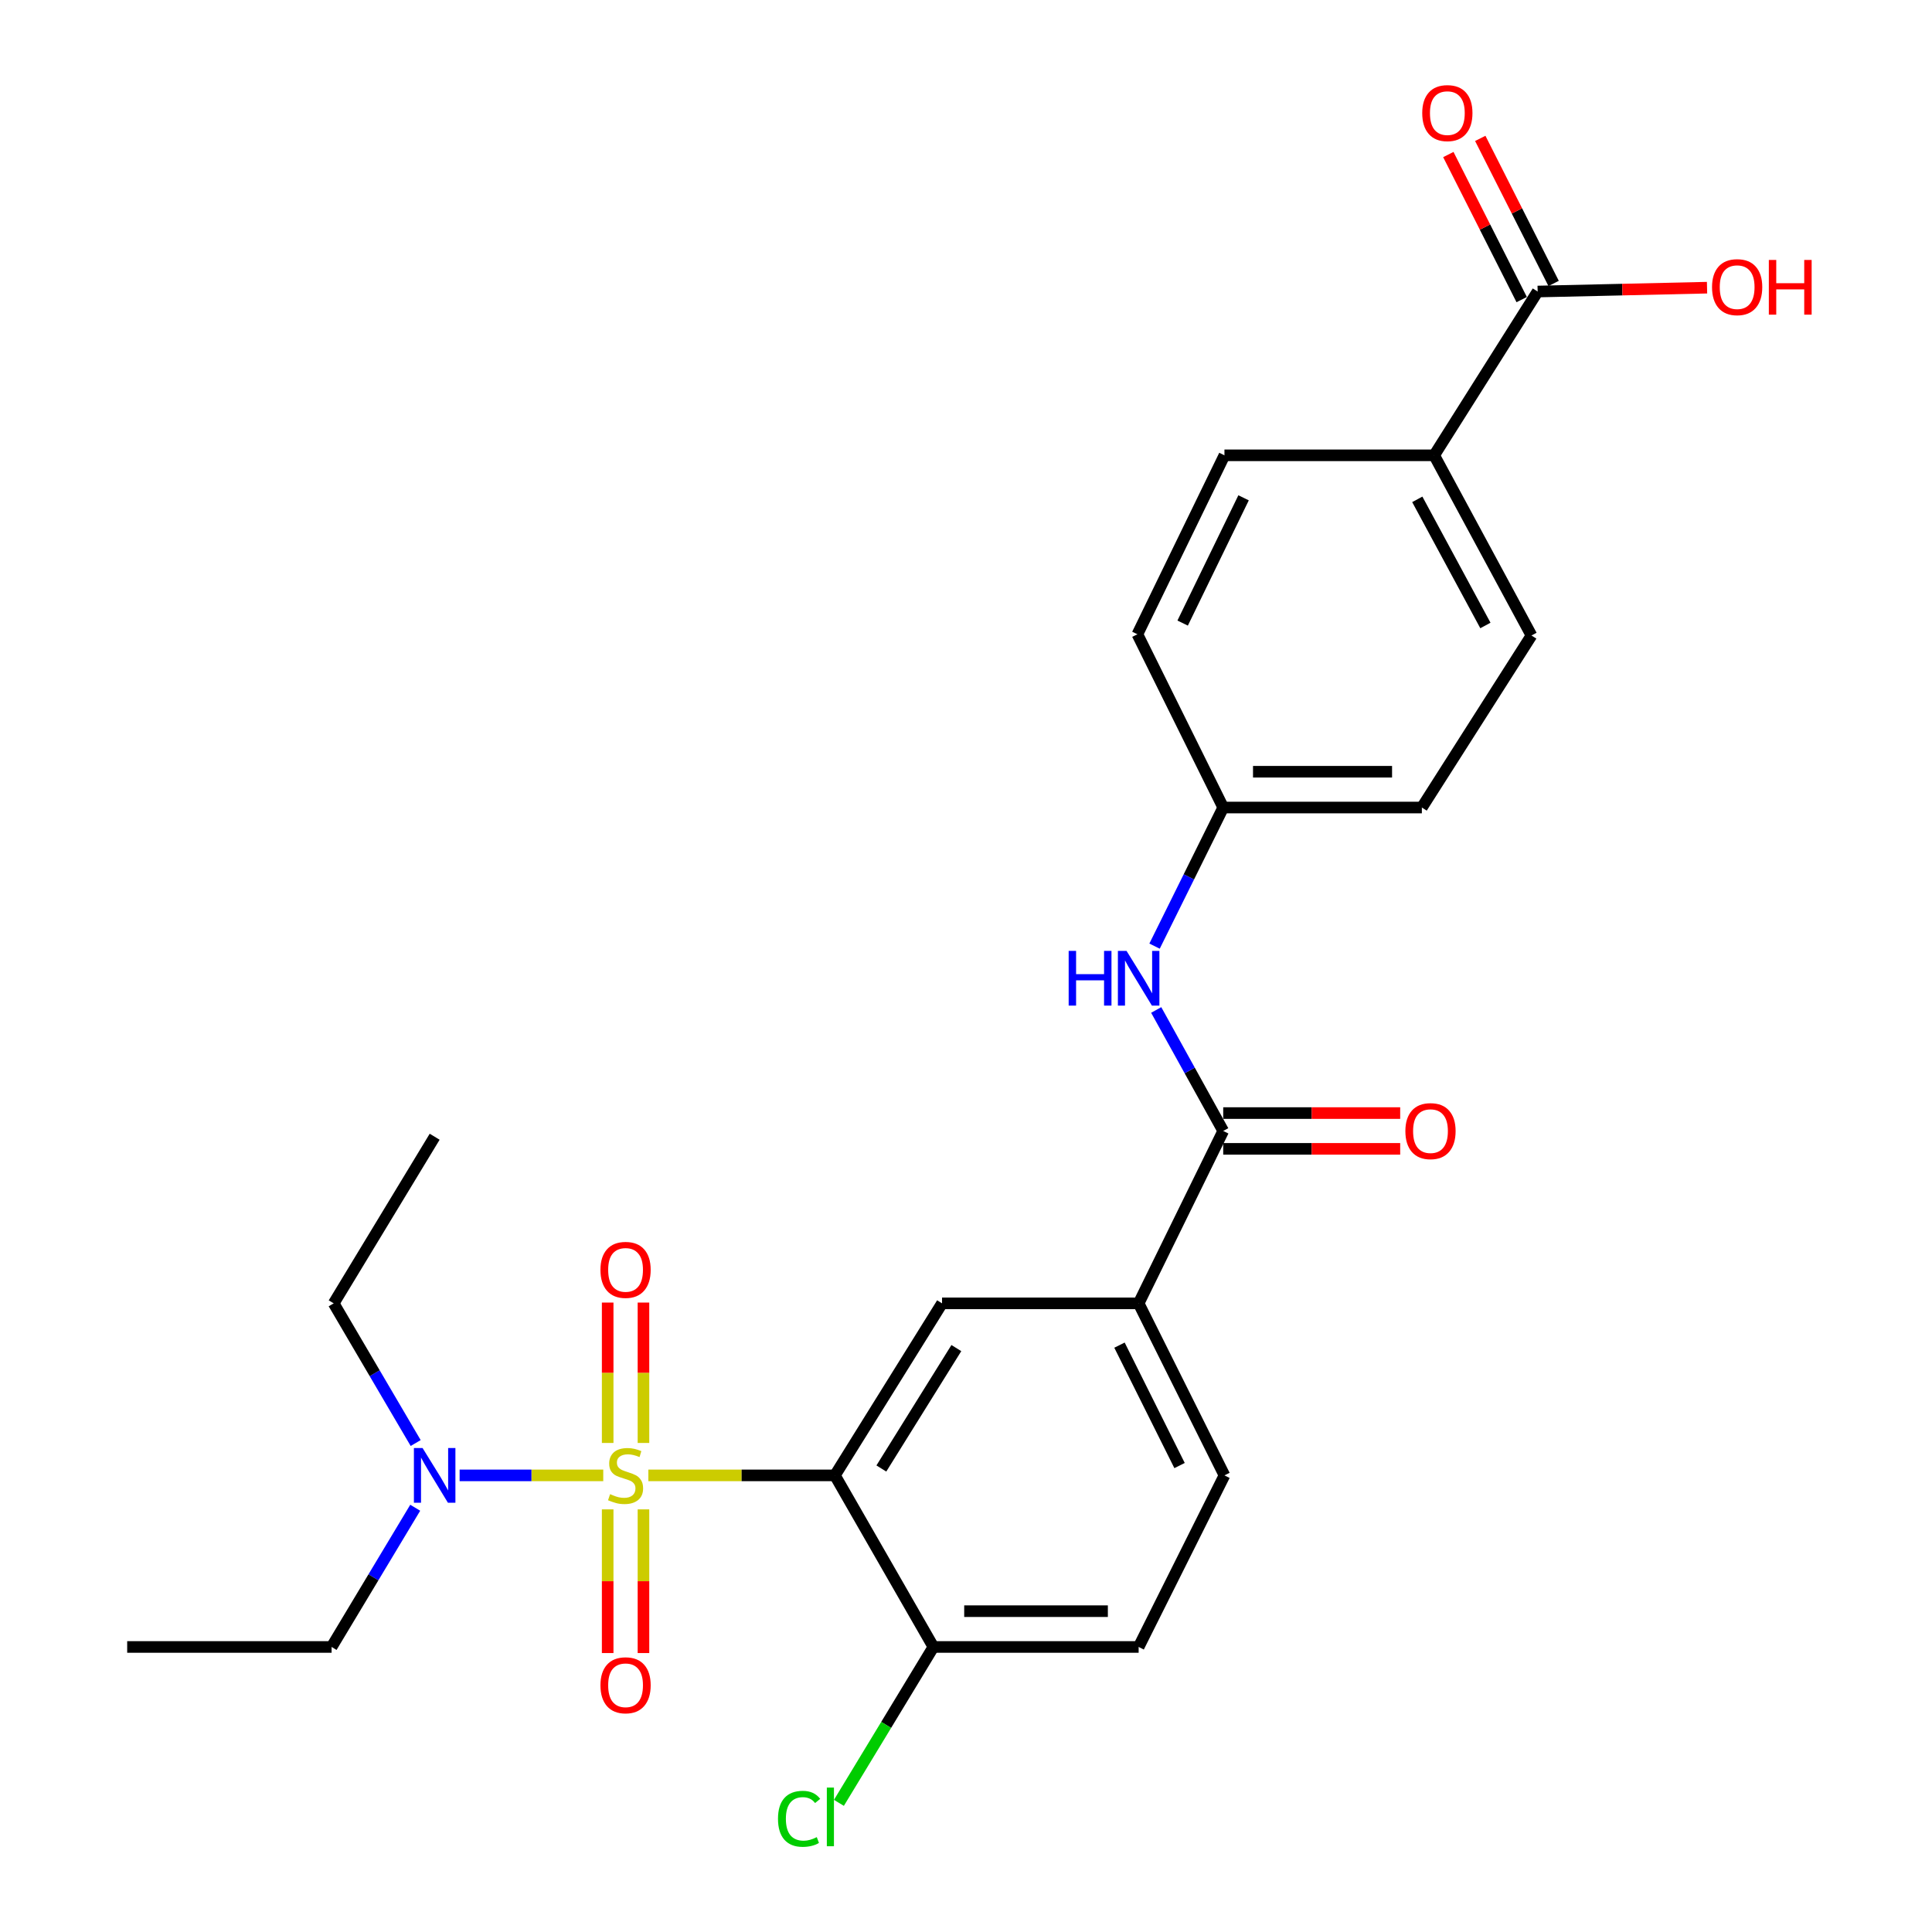<?xml version='1.0' encoding='iso-8859-1'?>
<svg version='1.1' baseProfile='full'
              xmlns='http://www.w3.org/2000/svg'
                      xmlns:rdkit='http://www.rdkit.org/xml'
                      xmlns:xlink='http://www.w3.org/1999/xlink'
                  xml:space='preserve'
width='1000px' height='1000px' viewBox='0 0 1000 1000'>
<!-- END OF HEADER -->
<rect style='opacity:1.0;fill:#FFFFFF;stroke:none' width='1000' height='1000' x='0' y='0'> </rect>
<path class='bond-0' d='M 335.581,763.654 L 383.863,763.654' style='fill:none;fill-rule:evenodd;stroke:#CCCC00;stroke-width:6px;stroke-linecap:butt;stroke-linejoin:miter;stroke-opacity:1' />
<path class='bond-0' d='M 383.863,763.654 L 432.145,763.654' style='fill:none;fill-rule:evenodd;stroke:#000000;stroke-width:6px;stroke-linecap:butt;stroke-linejoin:miter;stroke-opacity:1' />
<path class='bond-4' d='M 312.242,763.654 L 275.071,763.654' style='fill:none;fill-rule:evenodd;stroke:#CCCC00;stroke-width:6px;stroke-linecap:butt;stroke-linejoin:miter;stroke-opacity:1' />
<path class='bond-4' d='M 275.071,763.654 L 237.901,763.654' style='fill:none;fill-rule:evenodd;stroke:#0000FF;stroke-width:6px;stroke-linecap:butt;stroke-linejoin:miter;stroke-opacity:1' />
<path class='bond-7' d='M 314.531,781.248 L 314.531,818.433' style='fill:none;fill-rule:evenodd;stroke:#CCCC00;stroke-width:6px;stroke-linecap:butt;stroke-linejoin:miter;stroke-opacity:1' />
<path class='bond-7' d='M 314.531,818.433 L 314.531,855.618' style='fill:none;fill-rule:evenodd;stroke:#FF0000;stroke-width:6px;stroke-linecap:butt;stroke-linejoin:miter;stroke-opacity:1' />
<path class='bond-7' d='M 333.054,781.248 L 333.054,818.433' style='fill:none;fill-rule:evenodd;stroke:#CCCC00;stroke-width:6px;stroke-linecap:butt;stroke-linejoin:miter;stroke-opacity:1' />
<path class='bond-7' d='M 333.054,818.433 L 333.054,855.618' style='fill:none;fill-rule:evenodd;stroke:#FF0000;stroke-width:6px;stroke-linecap:butt;stroke-linejoin:miter;stroke-opacity:1' />
<path class='bond-8' d='M 333.054,746.873 L 333.054,710.54' style='fill:none;fill-rule:evenodd;stroke:#CCCC00;stroke-width:6px;stroke-linecap:butt;stroke-linejoin:miter;stroke-opacity:1' />
<path class='bond-8' d='M 333.054,710.54 L 333.054,674.207' style='fill:none;fill-rule:evenodd;stroke:#FF0000;stroke-width:6px;stroke-linecap:butt;stroke-linejoin:miter;stroke-opacity:1' />
<path class='bond-8' d='M 314.531,746.873 L 314.531,710.54' style='fill:none;fill-rule:evenodd;stroke:#CCCC00;stroke-width:6px;stroke-linecap:butt;stroke-linejoin:miter;stroke-opacity:1' />
<path class='bond-8' d='M 314.531,710.54 L 314.531,674.207' style='fill:none;fill-rule:evenodd;stroke:#FF0000;stroke-width:6px;stroke-linecap:butt;stroke-linejoin:miter;stroke-opacity:1' />
<path class='bond-1' d='M 432.145,763.654 L 487.602,674.617' style='fill:none;fill-rule:evenodd;stroke:#000000;stroke-width:6px;stroke-linecap:butt;stroke-linejoin:miter;stroke-opacity:1' />
<path class='bond-1' d='M 456.187,760.092 L 495.007,697.766' style='fill:none;fill-rule:evenodd;stroke:#000000;stroke-width:6px;stroke-linecap:butt;stroke-linejoin:miter;stroke-opacity:1' />
<path class='bond-9' d='M 432.145,763.654 L 483.136,852.464' style='fill:none;fill-rule:evenodd;stroke:#000000;stroke-width:6px;stroke-linecap:butt;stroke-linejoin:miter;stroke-opacity:1' />
<path class='bond-3' d='M 487.602,674.617 L 589.359,674.617' style='fill:none;fill-rule:evenodd;stroke:#000000;stroke-width:6px;stroke-linecap:butt;stroke-linejoin:miter;stroke-opacity:1' />
<path class='bond-2' d='M 633.136,585.385 L 589.359,674.617' style='fill:none;fill-rule:evenodd;stroke:#000000;stroke-width:6px;stroke-linecap:butt;stroke-linejoin:miter;stroke-opacity:1' />
<path class='bond-5' d='M 633.136,585.385 L 615.794,554.072' style='fill:none;fill-rule:evenodd;stroke:#000000;stroke-width:6px;stroke-linecap:butt;stroke-linejoin:miter;stroke-opacity:1' />
<path class='bond-5' d='M 615.794,554.072 L 598.452,522.76' style='fill:none;fill-rule:evenodd;stroke:#0000FF;stroke-width:6px;stroke-linecap:butt;stroke-linejoin:miter;stroke-opacity:1' />
<path class='bond-11' d='M 633.136,594.647 L 678.936,594.647' style='fill:none;fill-rule:evenodd;stroke:#000000;stroke-width:6px;stroke-linecap:butt;stroke-linejoin:miter;stroke-opacity:1' />
<path class='bond-11' d='M 678.936,594.647 L 724.736,594.647' style='fill:none;fill-rule:evenodd;stroke:#FF0000;stroke-width:6px;stroke-linecap:butt;stroke-linejoin:miter;stroke-opacity:1' />
<path class='bond-11' d='M 633.136,576.123 L 678.936,576.123' style='fill:none;fill-rule:evenodd;stroke:#000000;stroke-width:6px;stroke-linecap:butt;stroke-linejoin:miter;stroke-opacity:1' />
<path class='bond-11' d='M 678.936,576.123 L 724.736,576.123' style='fill:none;fill-rule:evenodd;stroke:#FF0000;stroke-width:6px;stroke-linecap:butt;stroke-linejoin:miter;stroke-opacity:1' />
<path class='bond-26' d='M 589.359,674.617 L 633.774,763.654' style='fill:none;fill-rule:evenodd;stroke:#000000;stroke-width:6px;stroke-linecap:butt;stroke-linejoin:miter;stroke-opacity:1' />
<path class='bond-26' d='M 579.445,696.241 L 610.536,758.567' style='fill:none;fill-rule:evenodd;stroke:#000000;stroke-width:6px;stroke-linecap:butt;stroke-linejoin:miter;stroke-opacity:1' />
<path class='bond-22' d='M 214.918,780.404 L 193.275,816.434' style='fill:none;fill-rule:evenodd;stroke:#0000FF;stroke-width:6px;stroke-linecap:butt;stroke-linejoin:miter;stroke-opacity:1' />
<path class='bond-22' d='M 193.275,816.434 L 171.632,852.464' style='fill:none;fill-rule:evenodd;stroke:#000000;stroke-width:6px;stroke-linecap:butt;stroke-linejoin:miter;stroke-opacity:1' />
<path class='bond-23' d='M 215.152,746.913 L 193.932,710.765' style='fill:none;fill-rule:evenodd;stroke:#0000FF;stroke-width:6px;stroke-linecap:butt;stroke-linejoin:miter;stroke-opacity:1' />
<path class='bond-23' d='M 193.932,710.765 L 172.712,674.617' style='fill:none;fill-rule:evenodd;stroke:#000000;stroke-width:6px;stroke-linecap:butt;stroke-linejoin:miter;stroke-opacity:1' />
<path class='bond-15' d='M 597.595,489.715 L 615.365,453.844' style='fill:none;fill-rule:evenodd;stroke:#0000FF;stroke-width:6px;stroke-linecap:butt;stroke-linejoin:miter;stroke-opacity:1' />
<path class='bond-15' d='M 615.365,453.844 L 633.136,417.973' style='fill:none;fill-rule:evenodd;stroke:#000000;stroke-width:6px;stroke-linecap:butt;stroke-linejoin:miter;stroke-opacity:1' />
<path class='bond-6' d='M 795.886,150.894 L 742.332,235.67' style='fill:none;fill-rule:evenodd;stroke:#000000;stroke-width:6px;stroke-linecap:butt;stroke-linejoin:miter;stroke-opacity:1' />
<path class='bond-12' d='M 804.151,146.715 L 785.167,109.173' style='fill:none;fill-rule:evenodd;stroke:#000000;stroke-width:6px;stroke-linecap:butt;stroke-linejoin:miter;stroke-opacity:1' />
<path class='bond-12' d='M 785.167,109.173 L 766.183,71.631' style='fill:none;fill-rule:evenodd;stroke:#FF0000;stroke-width:6px;stroke-linecap:butt;stroke-linejoin:miter;stroke-opacity:1' />
<path class='bond-12' d='M 787.621,155.074 L 768.637,117.532' style='fill:none;fill-rule:evenodd;stroke:#000000;stroke-width:6px;stroke-linecap:butt;stroke-linejoin:miter;stroke-opacity:1' />
<path class='bond-12' d='M 768.637,117.532 L 749.653,79.99' style='fill:none;fill-rule:evenodd;stroke:#FF0000;stroke-width:6px;stroke-linecap:butt;stroke-linejoin:miter;stroke-opacity:1' />
<path class='bond-18' d='M 795.886,150.894 L 839.724,149.898' style='fill:none;fill-rule:evenodd;stroke:#000000;stroke-width:6px;stroke-linecap:butt;stroke-linejoin:miter;stroke-opacity:1' />
<path class='bond-18' d='M 839.724,149.898 L 883.563,148.902' style='fill:none;fill-rule:evenodd;stroke:#FF0000;stroke-width:6px;stroke-linecap:butt;stroke-linejoin:miter;stroke-opacity:1' />
<path class='bond-14' d='M 483.136,852.464 L 589.359,852.464' style='fill:none;fill-rule:evenodd;stroke:#000000;stroke-width:6px;stroke-linecap:butt;stroke-linejoin:miter;stroke-opacity:1' />
<path class='bond-14' d='M 499.07,833.94 L 573.425,833.94' style='fill:none;fill-rule:evenodd;stroke:#000000;stroke-width:6px;stroke-linecap:butt;stroke-linejoin:miter;stroke-opacity:1' />
<path class='bond-19' d='M 483.136,852.464 L 458.678,892.809' style='fill:none;fill-rule:evenodd;stroke:#000000;stroke-width:6px;stroke-linecap:butt;stroke-linejoin:miter;stroke-opacity:1' />
<path class='bond-19' d='M 458.678,892.809 L 434.221,933.153' style='fill:none;fill-rule:evenodd;stroke:#00CC00;stroke-width:6px;stroke-linecap:butt;stroke-linejoin:miter;stroke-opacity:1' />
<path class='bond-10' d='M 742.332,235.67 L 792.696,328.936' style='fill:none;fill-rule:evenodd;stroke:#000000;stroke-width:6px;stroke-linecap:butt;stroke-linejoin:miter;stroke-opacity:1' />
<path class='bond-10' d='M 733.588,258.462 L 768.842,323.748' style='fill:none;fill-rule:evenodd;stroke:#000000;stroke-width:6px;stroke-linecap:butt;stroke-linejoin:miter;stroke-opacity:1' />
<path class='bond-27' d='M 742.332,235.67 L 633.774,235.67' style='fill:none;fill-rule:evenodd;stroke:#000000;stroke-width:6px;stroke-linecap:butt;stroke-linejoin:miter;stroke-opacity:1' />
<path class='bond-13' d='M 633.774,763.654 L 589.359,852.464' style='fill:none;fill-rule:evenodd;stroke:#000000;stroke-width:6px;stroke-linecap:butt;stroke-linejoin:miter;stroke-opacity:1' />
<path class='bond-20' d='M 633.136,417.973 L 588.721,328.298' style='fill:none;fill-rule:evenodd;stroke:#000000;stroke-width:6px;stroke-linecap:butt;stroke-linejoin:miter;stroke-opacity:1' />
<path class='bond-21' d='M 633.136,417.973 L 735.952,417.973' style='fill:none;fill-rule:evenodd;stroke:#000000;stroke-width:6px;stroke-linecap:butt;stroke-linejoin:miter;stroke-opacity:1' />
<path class='bond-21' d='M 648.558,399.45 L 720.53,399.45' style='fill:none;fill-rule:evenodd;stroke:#000000;stroke-width:6px;stroke-linecap:butt;stroke-linejoin:miter;stroke-opacity:1' />
<path class='bond-16' d='M 792.696,328.936 L 735.952,417.973' style='fill:none;fill-rule:evenodd;stroke:#000000;stroke-width:6px;stroke-linecap:butt;stroke-linejoin:miter;stroke-opacity:1' />
<path class='bond-17' d='M 633.774,235.67 L 588.721,328.298' style='fill:none;fill-rule:evenodd;stroke:#000000;stroke-width:6px;stroke-linecap:butt;stroke-linejoin:miter;stroke-opacity:1' />
<path class='bond-17' d='M 643.674,257.667 L 612.136,322.506' style='fill:none;fill-rule:evenodd;stroke:#000000;stroke-width:6px;stroke-linecap:butt;stroke-linejoin:miter;stroke-opacity:1' />
<path class='bond-25' d='M 171.632,852.464 L 65.831,852.464' style='fill:none;fill-rule:evenodd;stroke:#000000;stroke-width:6px;stroke-linecap:butt;stroke-linejoin:miter;stroke-opacity:1' />
<path class='bond-24' d='M 172.712,674.617 L 224.979,588.369' style='fill:none;fill-rule:evenodd;stroke:#000000;stroke-width:6px;stroke-linecap:butt;stroke-linejoin:miter;stroke-opacity:1' />
<path  class='atom-0' d='M 315.792 773.374
Q 316.112 773.494, 317.432 774.054
Q 318.752 774.614, 320.192 774.974
Q 321.672 775.294, 323.112 775.294
Q 325.792 775.294, 327.352 774.014
Q 328.912 772.694, 328.912 770.414
Q 328.912 768.854, 328.112 767.894
Q 327.352 766.934, 326.152 766.414
Q 324.952 765.894, 322.952 765.294
Q 320.432 764.534, 318.912 763.814
Q 317.432 763.094, 316.352 761.574
Q 315.312 760.054, 315.312 757.494
Q 315.312 753.934, 317.712 751.734
Q 320.152 749.534, 324.952 749.534
Q 328.232 749.534, 331.952 751.094
L 331.032 754.174
Q 327.632 752.774, 325.072 752.774
Q 322.312 752.774, 320.792 753.934
Q 319.272 755.054, 319.312 757.014
Q 319.312 758.534, 320.072 759.454
Q 320.872 760.374, 321.992 760.894
Q 323.152 761.414, 325.072 762.014
Q 327.632 762.814, 329.152 763.614
Q 330.672 764.414, 331.752 766.054
Q 332.872 767.654, 332.872 770.414
Q 332.872 774.334, 330.232 776.454
Q 327.632 778.534, 323.272 778.534
Q 320.752 778.534, 318.832 777.974
Q 316.952 777.454, 314.712 776.534
L 315.792 773.374
' fill='#CCCC00'/>
<path  class='atom-5' d='M 218.719 749.494
L 227.999 764.494
Q 228.919 765.974, 230.399 768.654
Q 231.879 771.334, 231.959 771.494
L 231.959 749.494
L 235.719 749.494
L 235.719 777.814
L 231.839 777.814
L 221.879 761.414
Q 220.719 759.494, 219.479 757.294
Q 218.279 755.094, 217.919 754.414
L 217.919 777.814
L 214.239 777.814
L 214.239 749.494
L 218.719 749.494
' fill='#0000FF'/>
<path  class='atom-6' d='M 553.139 492.181
L 556.979 492.181
L 556.979 504.221
L 571.459 504.221
L 571.459 492.181
L 575.299 492.181
L 575.299 520.501
L 571.459 520.501
L 571.459 507.421
L 556.979 507.421
L 556.979 520.501
L 553.139 520.501
L 553.139 492.181
' fill='#0000FF'/>
<path  class='atom-6' d='M 583.099 492.181
L 592.379 507.181
Q 593.299 508.661, 594.779 511.341
Q 596.259 514.021, 596.339 514.181
L 596.339 492.181
L 600.099 492.181
L 600.099 520.501
L 596.219 520.501
L 586.259 504.101
Q 585.099 502.181, 583.859 499.981
Q 582.659 497.781, 582.299 497.101
L 582.299 520.501
L 578.619 520.501
L 578.619 492.181
L 583.099 492.181
' fill='#0000FF'/>
<path  class='atom-8' d='M 310.792 872.292
Q 310.792 865.492, 314.152 861.692
Q 317.512 857.892, 323.792 857.892
Q 330.072 857.892, 333.432 861.692
Q 336.792 865.492, 336.792 872.292
Q 336.792 879.172, 333.392 883.092
Q 329.992 886.972, 323.792 886.972
Q 317.552 886.972, 314.152 883.092
Q 310.792 879.212, 310.792 872.292
M 323.792 883.772
Q 328.112 883.772, 330.432 880.892
Q 332.792 877.972, 332.792 872.292
Q 332.792 866.732, 330.432 863.932
Q 328.112 861.092, 323.792 861.092
Q 319.472 861.092, 317.112 863.892
Q 314.792 866.692, 314.792 872.292
Q 314.792 878.012, 317.112 880.892
Q 319.472 883.772, 323.792 883.772
' fill='#FF0000'/>
<path  class='atom-9' d='M 310.792 657.285
Q 310.792 650.485, 314.152 646.685
Q 317.512 642.885, 323.792 642.885
Q 330.072 642.885, 333.432 646.685
Q 336.792 650.485, 336.792 657.285
Q 336.792 664.165, 333.392 668.085
Q 329.992 671.965, 323.792 671.965
Q 317.552 671.965, 314.152 668.085
Q 310.792 664.205, 310.792 657.285
M 323.792 668.765
Q 328.112 668.765, 330.432 665.885
Q 332.792 662.965, 332.792 657.285
Q 332.792 651.725, 330.432 648.925
Q 328.112 646.085, 323.792 646.085
Q 319.472 646.085, 317.112 648.885
Q 314.792 651.685, 314.792 657.285
Q 314.792 663.005, 317.112 665.885
Q 319.472 668.765, 323.792 668.765
' fill='#FF0000'/>
<path  class='atom-12' d='M 727.418 585.465
Q 727.418 578.665, 730.778 574.865
Q 734.138 571.065, 740.418 571.065
Q 746.698 571.065, 750.058 574.865
Q 753.418 578.665, 753.418 585.465
Q 753.418 592.345, 750.018 596.265
Q 746.618 600.145, 740.418 600.145
Q 734.178 600.145, 730.778 596.265
Q 727.418 592.385, 727.418 585.465
M 740.418 596.945
Q 744.738 596.945, 747.058 594.065
Q 749.418 591.145, 749.418 585.465
Q 749.418 579.905, 747.058 577.105
Q 744.738 574.265, 740.418 574.265
Q 736.098 574.265, 733.738 577.065
Q 731.418 579.865, 731.418 585.465
Q 731.418 591.185, 733.738 594.065
Q 736.098 596.945, 740.418 596.945
' fill='#FF0000'/>
<path  class='atom-13' d='M 736.145 58.541
Q 736.145 51.742, 739.505 47.941
Q 742.865 44.142, 749.145 44.142
Q 755.425 44.142, 758.785 47.941
Q 762.145 51.742, 762.145 58.541
Q 762.145 65.421, 758.745 69.341
Q 755.345 73.222, 749.145 73.222
Q 742.905 73.222, 739.505 69.341
Q 736.145 65.462, 736.145 58.541
M 749.145 70.022
Q 753.465 70.022, 755.785 67.141
Q 758.145 64.222, 758.145 58.541
Q 758.145 52.981, 755.785 50.181
Q 753.465 47.342, 749.145 47.342
Q 744.825 47.342, 742.465 50.142
Q 740.145 52.941, 740.145 58.541
Q 740.145 64.261, 742.465 67.141
Q 744.825 70.022, 749.145 70.022
' fill='#FF0000'/>
<path  class='atom-19' d='M 886.145 148.628
Q 886.145 141.828, 889.505 138.028
Q 892.865 134.228, 899.145 134.228
Q 905.425 134.228, 908.785 138.028
Q 912.145 141.828, 912.145 148.628
Q 912.145 155.508, 908.745 159.428
Q 905.345 163.308, 899.145 163.308
Q 892.905 163.308, 889.505 159.428
Q 886.145 155.548, 886.145 148.628
M 899.145 160.108
Q 903.465 160.108, 905.785 157.228
Q 908.145 154.308, 908.145 148.628
Q 908.145 143.068, 905.785 140.268
Q 903.465 137.428, 899.145 137.428
Q 894.825 137.428, 892.465 140.228
Q 890.145 143.028, 890.145 148.628
Q 890.145 154.348, 892.465 157.228
Q 894.825 160.108, 899.145 160.108
' fill='#FF0000'/>
<path  class='atom-19' d='M 915.545 134.548
L 919.385 134.548
L 919.385 146.588
L 933.865 146.588
L 933.865 134.548
L 937.705 134.548
L 937.705 162.868
L 933.865 162.868
L 933.865 149.788
L 919.385 149.788
L 919.385 162.868
L 915.545 162.868
L 915.545 134.548
' fill='#FF0000'/>
<path  class='atom-20' d='M 402.689 941.41
Q 402.689 934.37, 405.969 930.69
Q 409.289 926.97, 415.569 926.97
Q 421.409 926.97, 424.529 931.09
L 421.889 933.25
Q 419.609 930.25, 415.569 930.25
Q 411.289 930.25, 409.009 933.13
Q 406.769 935.97, 406.769 941.41
Q 406.769 947.01, 409.089 949.89
Q 411.449 952.77, 416.009 952.77
Q 419.129 952.77, 422.769 950.89
L 423.889 953.89
Q 422.409 954.85, 420.169 955.41
Q 417.929 955.97, 415.449 955.97
Q 409.289 955.97, 405.969 952.21
Q 402.689 948.45, 402.689 941.41
' fill='#00CC00'/>
<path  class='atom-20' d='M 427.969 925.25
L 431.649 925.25
L 431.649 955.61
L 427.969 955.61
L 427.969 925.25
' fill='#00CC00'/>
</svg>
